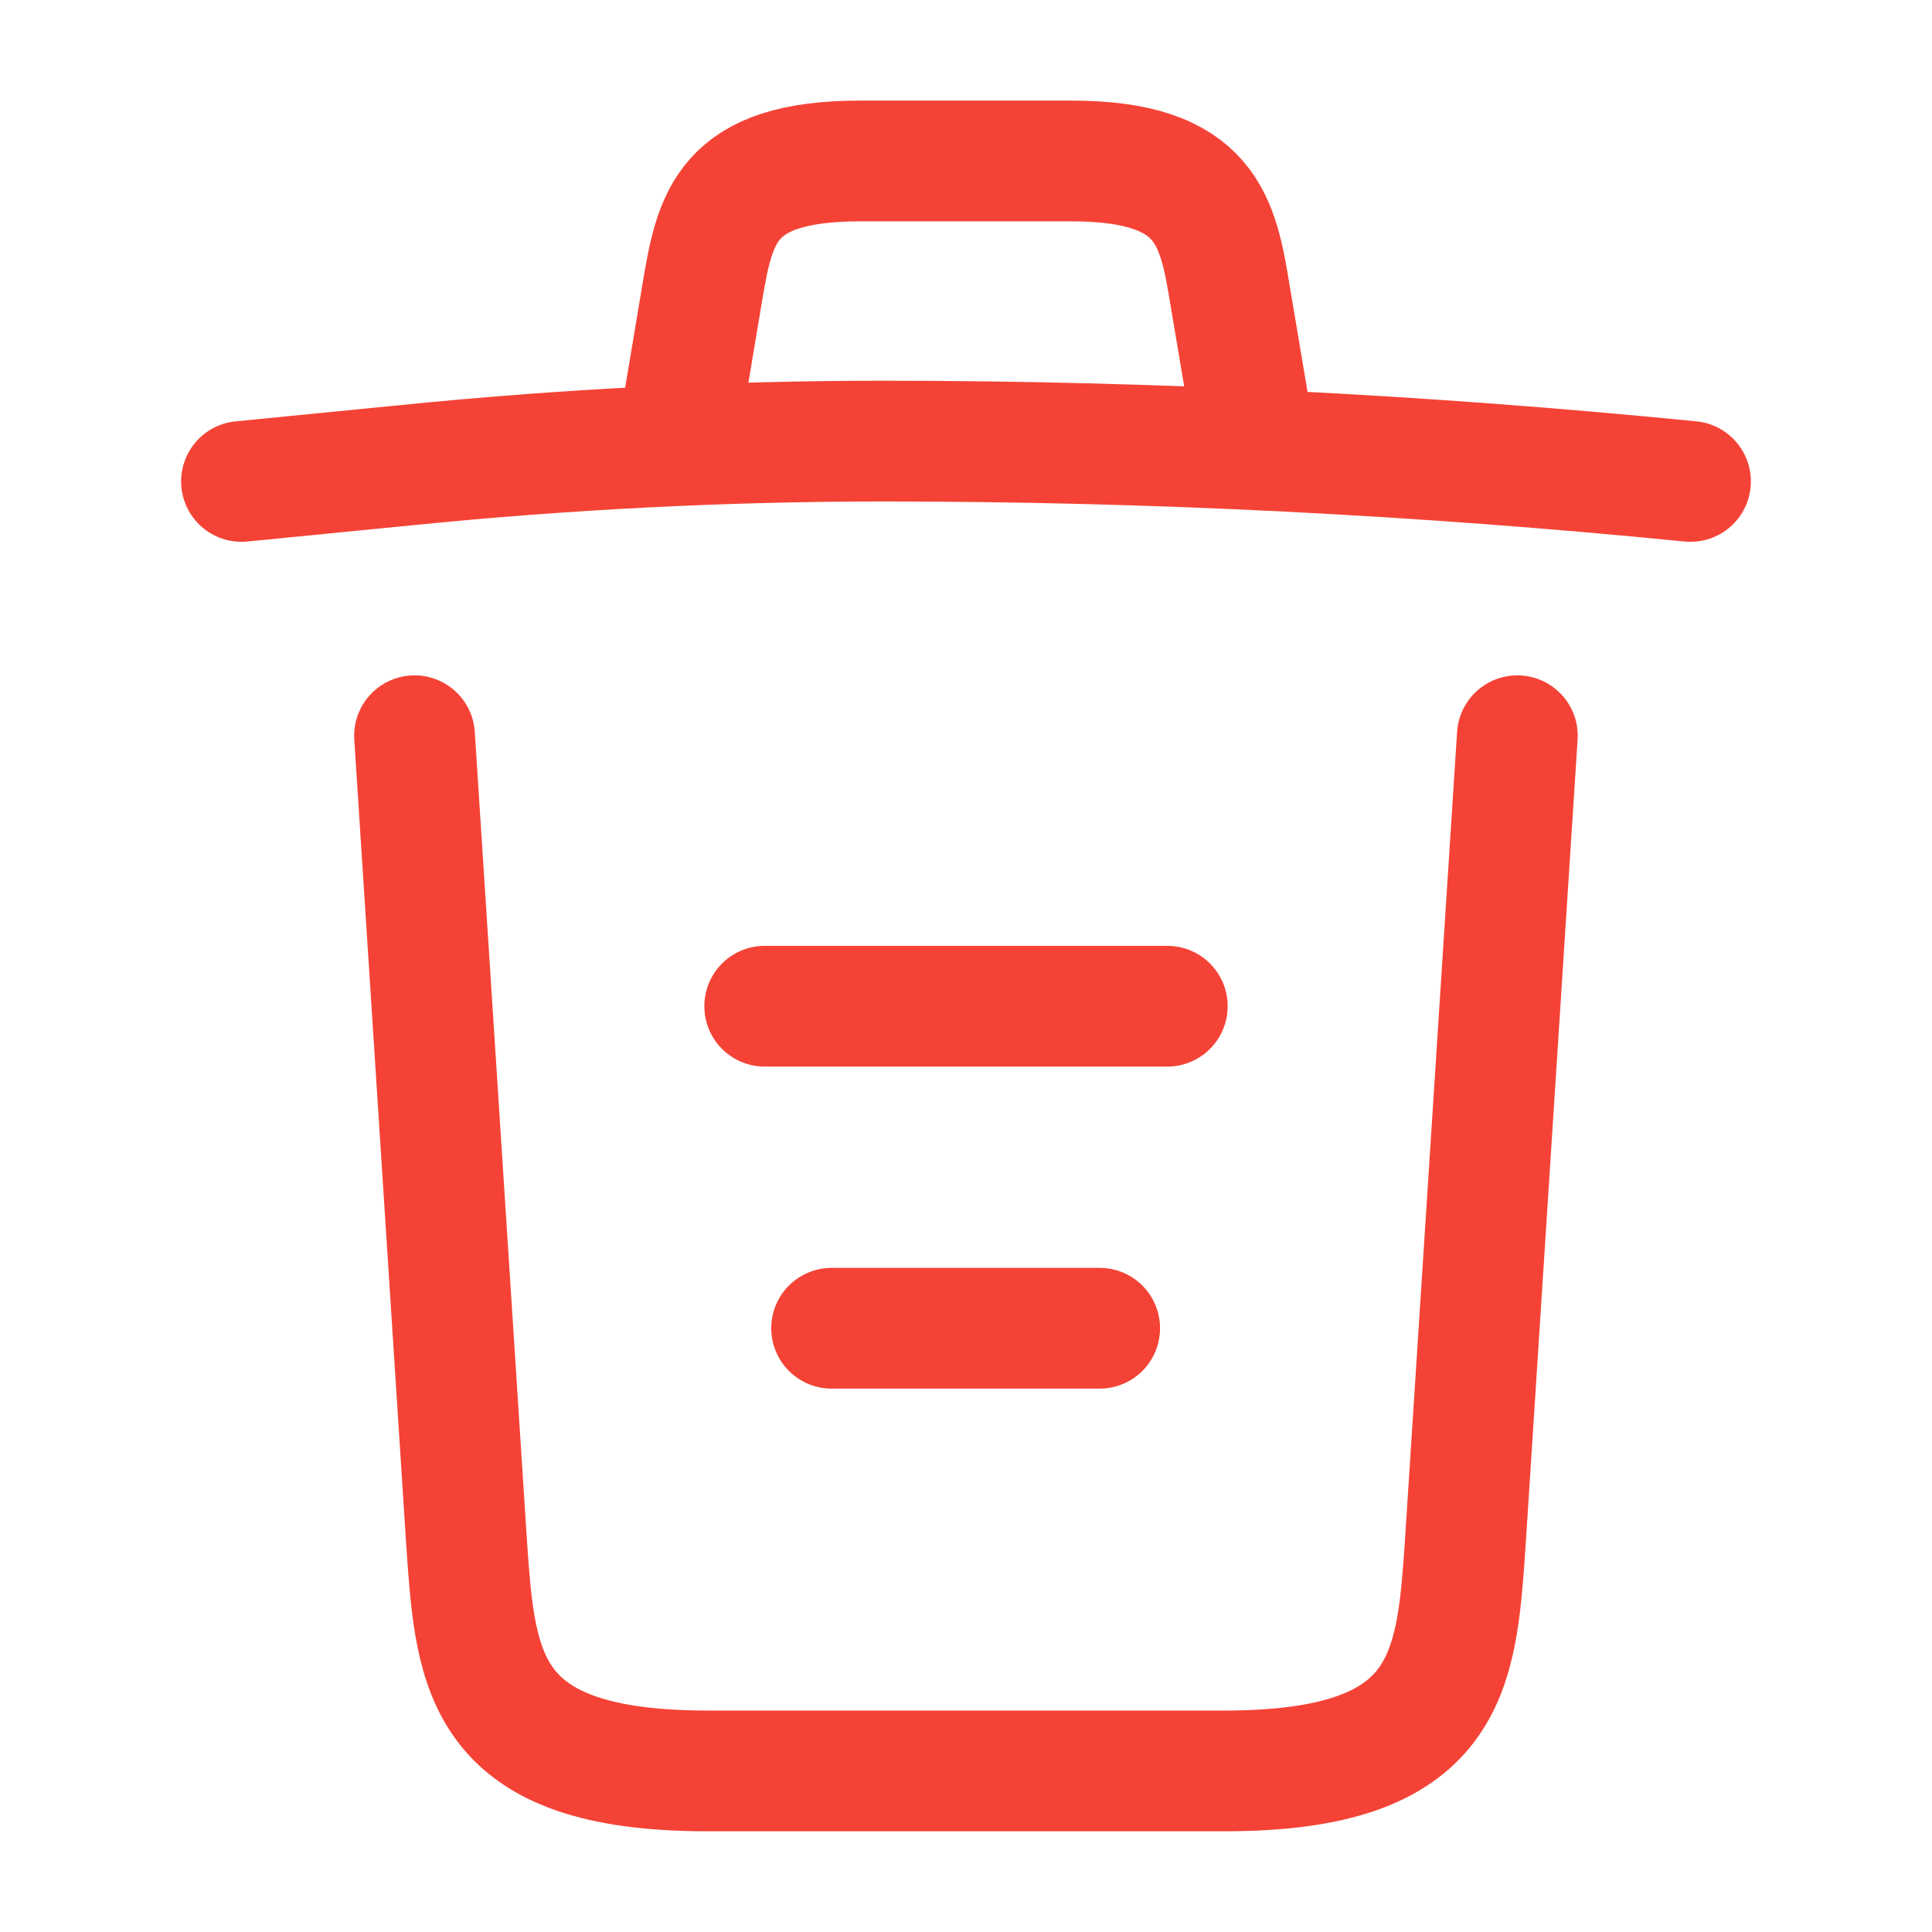 <svg width="16" height="16" viewBox="0 0 16 16" fill="none" xmlns="http://www.w3.org/2000/svg">
<path d="M14 3.987C11.78 3.767 9.547 3.653 7.32 3.653C6 3.653 4.68 3.72 3.36 3.853L2 3.987" stroke="#F44336" stroke-linecap="round" stroke-linejoin="round"/>
<path d="M5.667 3.313L5.813 2.44C5.92 1.806 6 1.333 7.127 1.333H8.873C10 1.333 10.086 1.833 10.187 2.446L10.333 3.313" stroke="#F44336" stroke-linecap="round" stroke-linejoin="round"/>
<path d="M12.566 6.093L12.133 12.806C12.06 13.853 12 14.666 10.14 14.666H5.86C4 14.666 3.94 13.853 3.866 12.806L3.433 6.093" stroke="#F44336" stroke-linecap="round" stroke-linejoin="round"/>
<path d="M6.887 11H9.107" stroke="#F44336" stroke-linecap="round" stroke-linejoin="round"/>
<path d="M6.333 8.333H9.667" stroke="#F44336" stroke-linecap="round" stroke-linejoin="round"/>
</svg>
